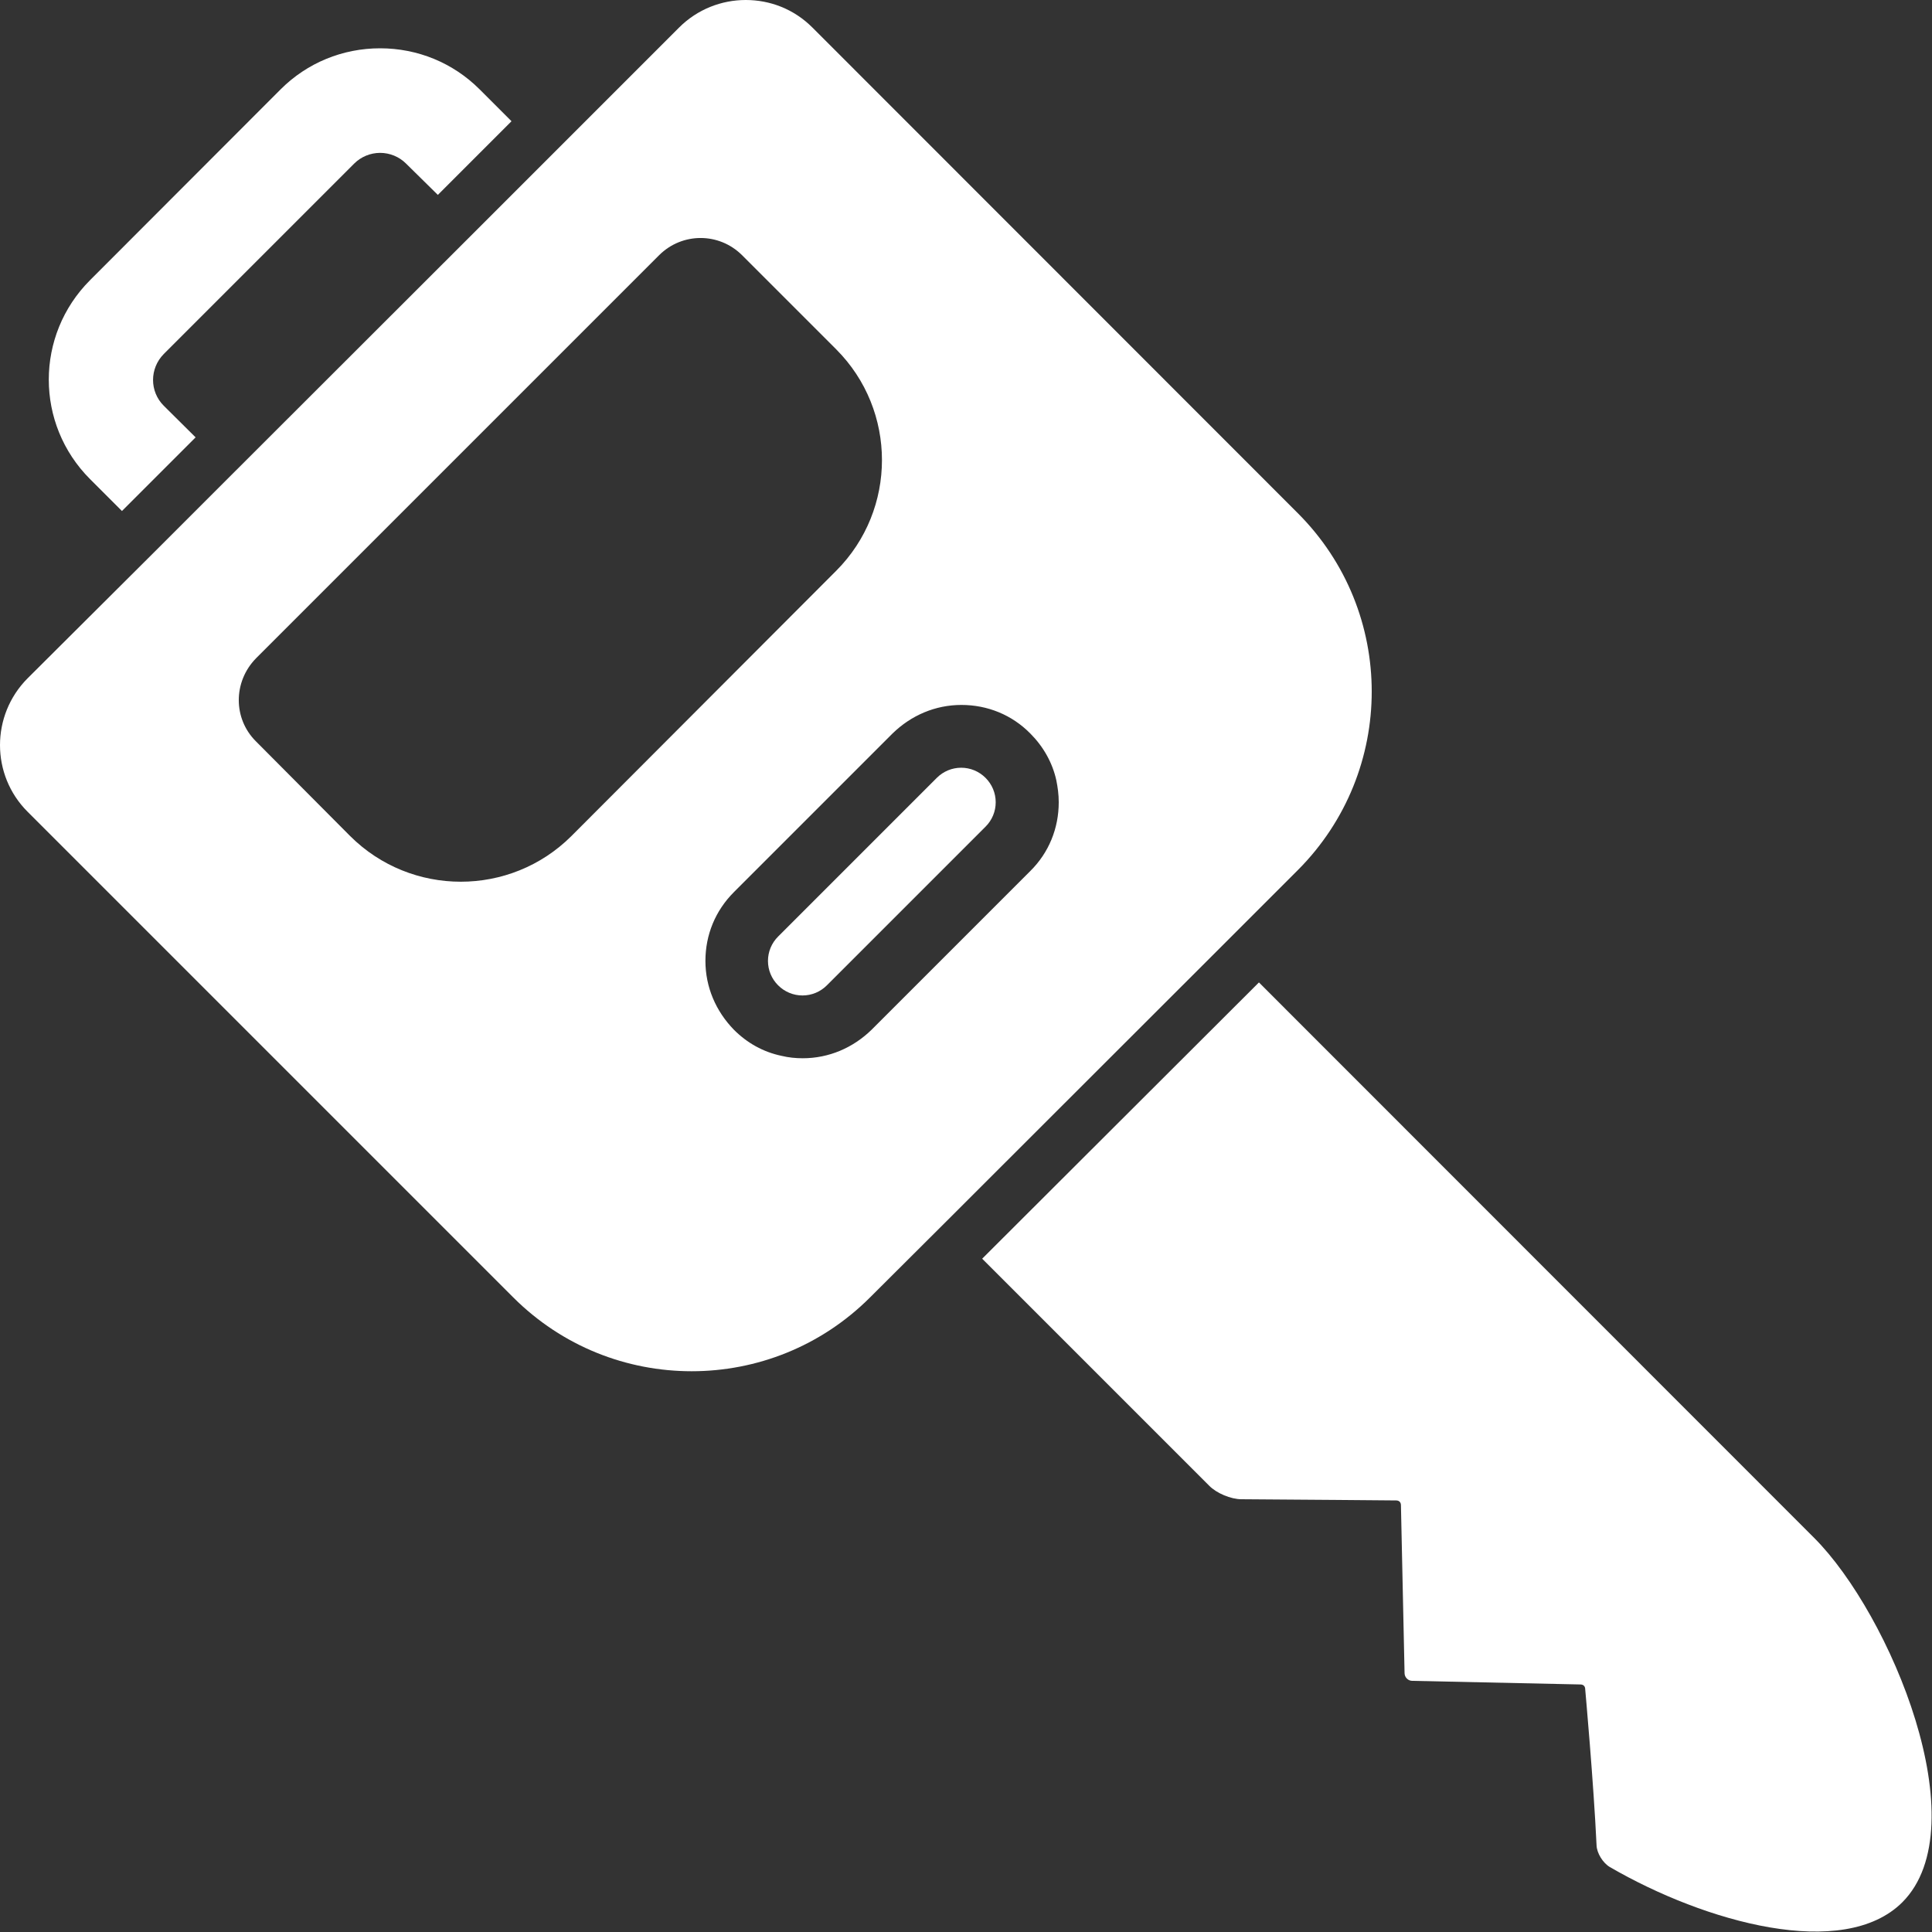 <?xml version="1.0" encoding="utf-8"?>
<!-- Generator: Adobe Illustrator 19.0.1, SVG Export Plug-In . SVG Version: 6.00 Build 0)  -->
<svg version="1.1" id="Layer_1" xmlns="http://www.w3.org/2000/svg" xmlns:xlink="http://www.w3.org/1999/xlink" x="0px" y="0px"
	 viewBox="43.9 21 800 800" style="enable-background:new 43.9 21 800 800;" xml:space="preserve">
<rect x="43.9" y="21" width="800" height="800" fill="#333333" stroke="none"/>
<style type="text/css">
	.st0{fill:#FFFFFF;}
</style>
<g>
	<g>
		<path class="st0" d="M111.7,189c-5.9-5.9-5.9-15.4,0-21.4l78.9-78.9c2.8-2.8,6.7-4.4,10.7-4.4c4,0,7.9,1.6,10.7,4.4l13.2,13
			l30.5-30.5l-13.2-13.2c-11-11-25.7-17-41.2-17s-30.2,6-41.2,17L81.2,137c-22.8,22.8-22.8,59.6,0,82.4l13.2,13.2l30.5-30.5
			L111.7,189z"/>
		<path class="st0" d="M565.2,427.8L450.6,542.2c38.4,38.4,79.5,79.5,94,94c3,3.1,9,5.6,13.3,5.6c18.7,0.1,64.1,0.5,64.1,0.5
			c1.3,0,2,0.8,2,2l1.5,69.5c0,1.7,1.4,3.2,3.2,3.2l69.6,1.5c1.3,0,2,0.8,2,2c0,0,3.5,38.8,4.7,64.6c0.1,3.2,2.6,7.3,5.5,9
			c39.6,23,96.8,38.8,121.1,14.6c31.6-31.6-4.9-119.3-36.5-150.9L565.2,427.8z"/>
		<path class="st0" d="M55.3,301.9c-15.2,15.3-15.2,40,0,55.2l201.1,201.1c20.4,20.4,47.1,30.6,73.9,30.6s53.5-10.2,73.9-30.6
			l31.4-31.3L550,412.6l31.3-31.3c40.8-40.9,40.8-107,0-147.8l-201-201.1c-7.7-7.7-17.6-11.4-27.6-11.4s-20,3.8-27.6,11.4
			l-54.1,54.1l-30.5,30.5L140,217.4l-30.5,30.5L55.3,301.9z M347.8,447.4c-7.5-7.7-11.8-17.7-11.8-28.5c0-10.8,4.1-20.8,11.8-28.5
			l63-63l2.7-2.7c7.7-7.5,17.7-11.8,28.5-11.8c10.8,0,20.9,4.1,28.5,11.8c5.4,5.4,9.2,12.1,10.8,19.4c0.6,3,1,5.9,1,9.1
			c0,10.8-4.1,20.9-11.8,28.5l-65.7,65.7c-7.7,7.5-17.7,11.8-28.5,11.8c-3,0-5.9-0.3-8.8-1C359.9,456.6,353.3,452.9,347.8,447.4
			L347.8,447.4z M149.9,328c-9.5-9.4-9.5-24.7,0-34.4l9.1-9.1l148.8-148.8l9.1-9.1c9.5-9.4,24.7-9.4,34.2,0l39.1,39.1
			c25.2,25.3,25.2,66.3,0,91.6L280.5,367.2c-25.3,25.2-66.3,25.2-91.6,0L149.9,328L149.9,328z"/>
	</g>
	<path class="st0" d="M366.1,408.8c-2.7,2.7-4.2,6.3-4.2,10.1c0,3.8,1.5,7.4,4.2,10.1s6.3,4.2,10.1,4.2c3.8,0,7.4-1.5,10.1-4.2
		l65.7-65.7c2.7-2.7,4.2-6.3,4.2-10.1c0-3.8-1.5-7.4-4.2-10.1c-2.7-2.7-6.3-4.2-10.1-4.2c-3.8,0-7.4,1.5-10.1,4.2L366.1,408.8z"/>
</g>
</svg>

